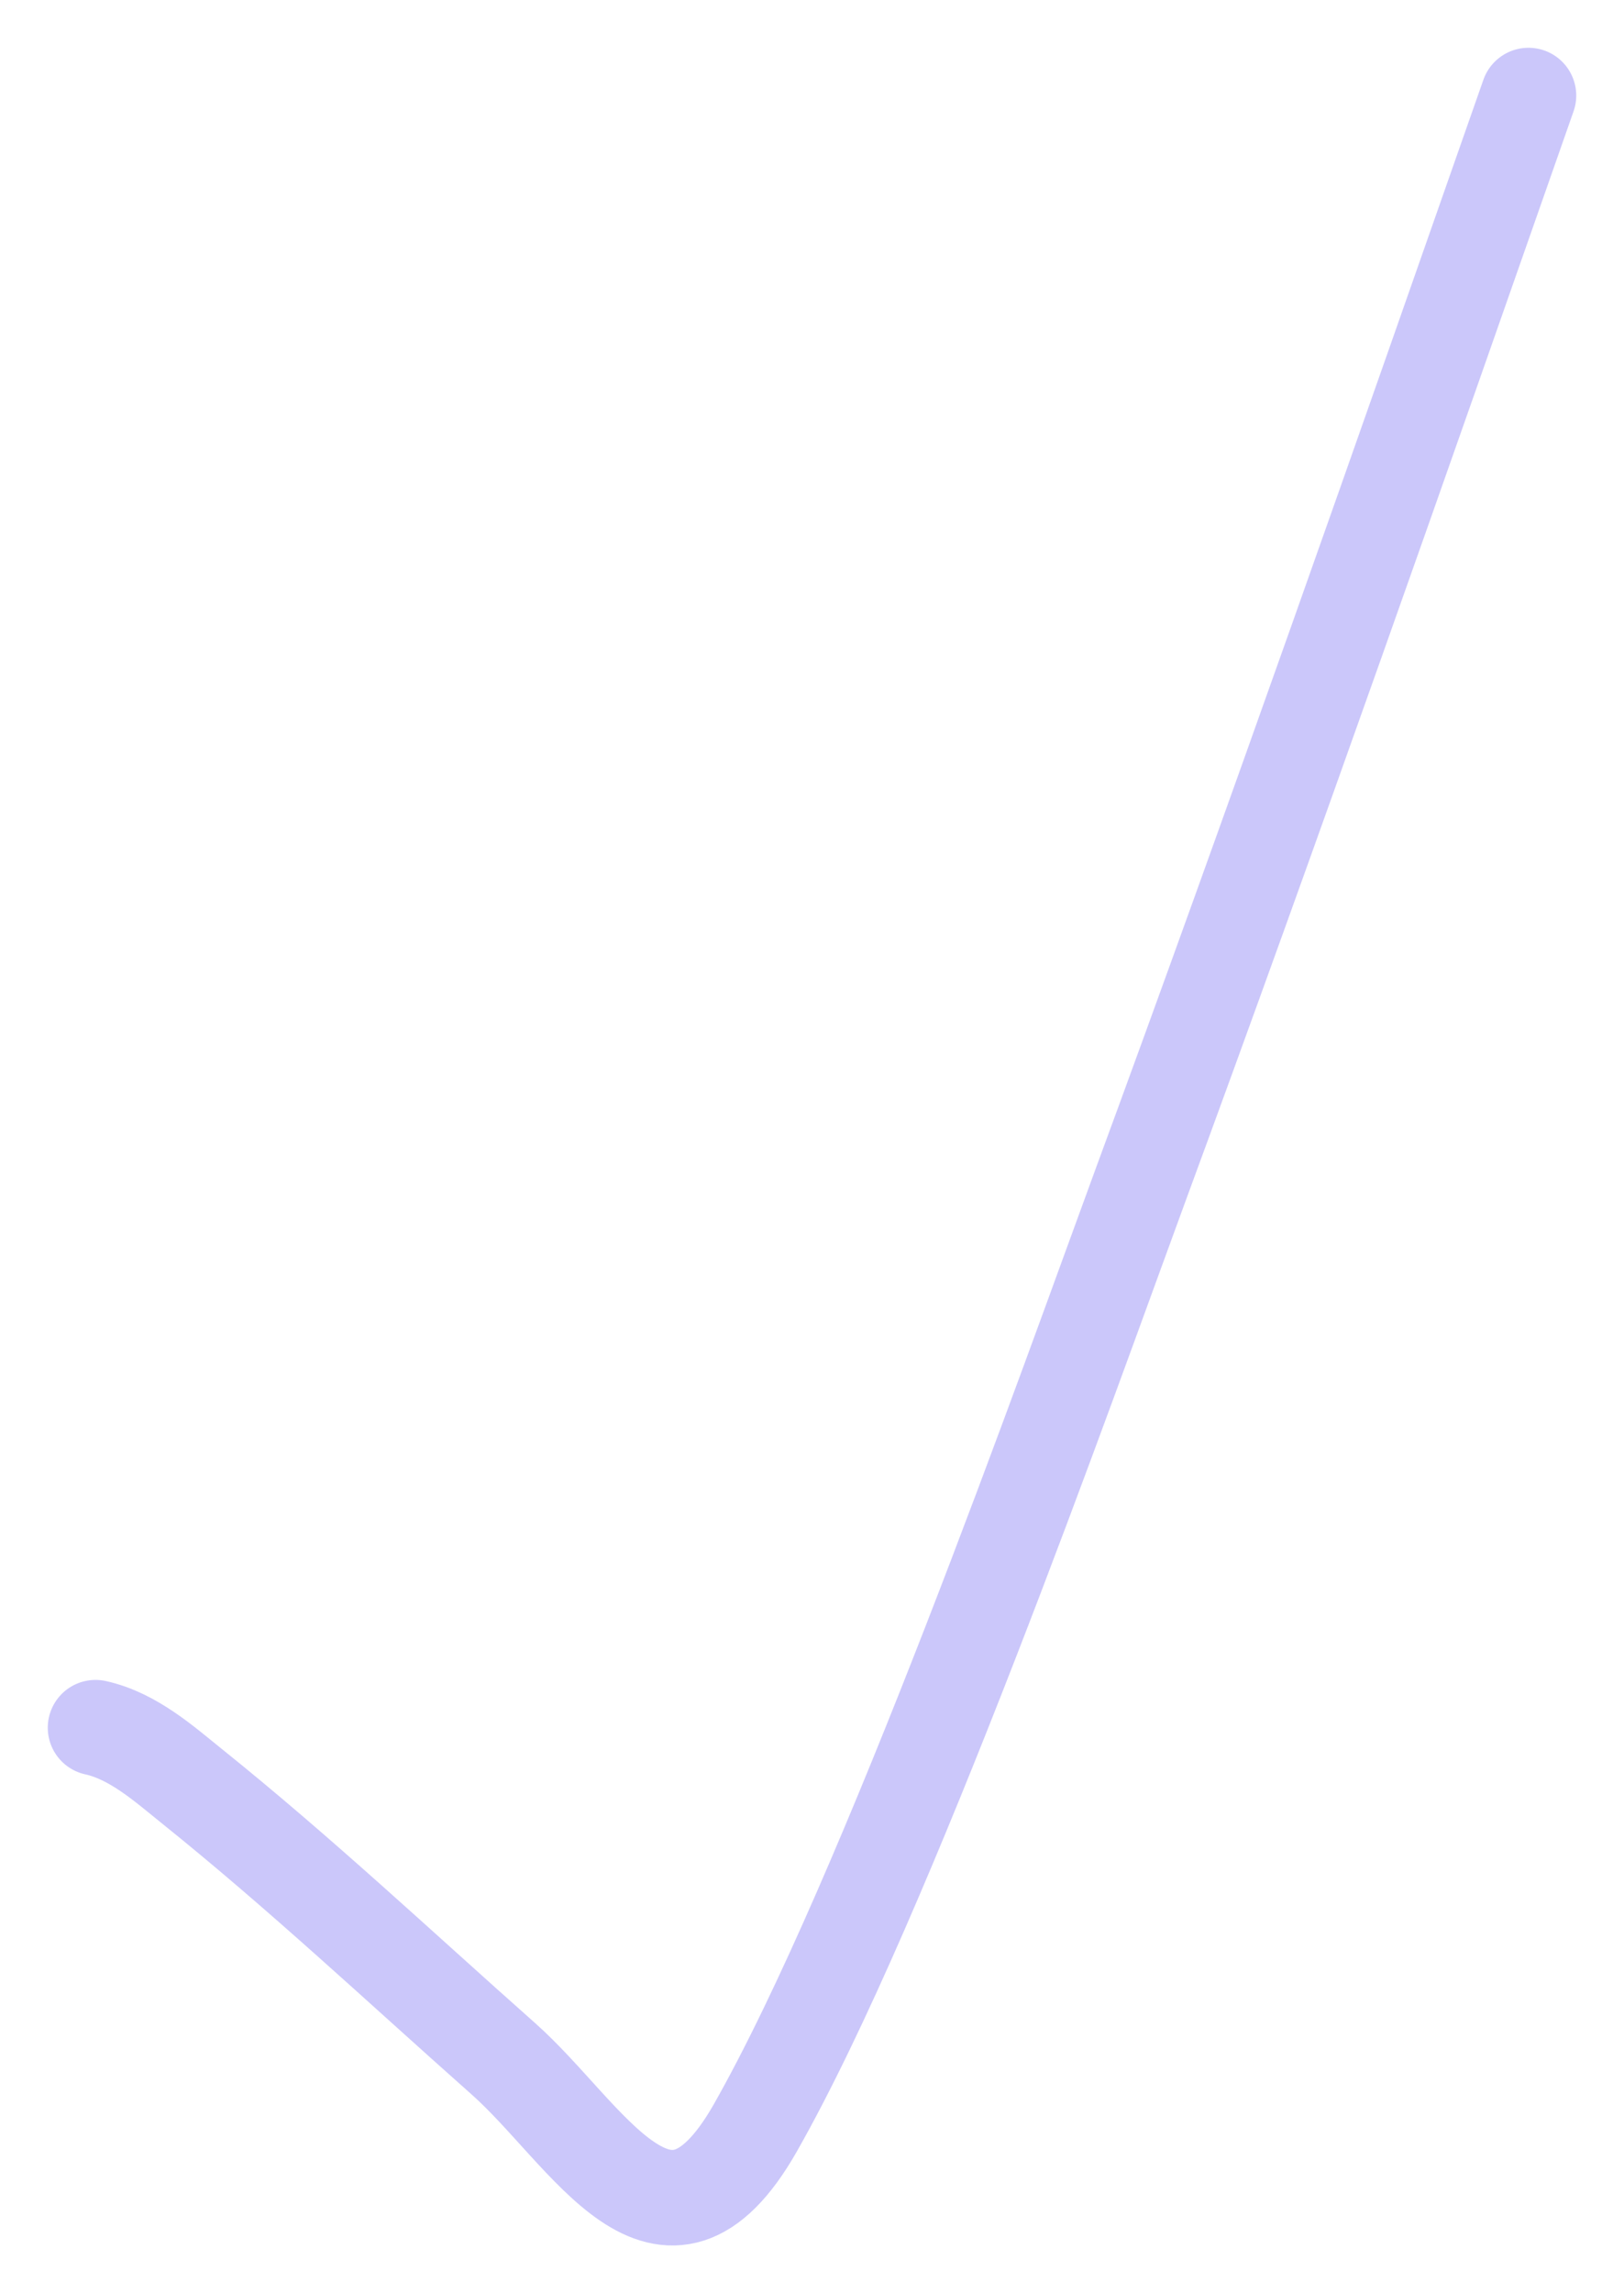 <?xml version="1.0" encoding="UTF-8"?> <svg xmlns="http://www.w3.org/2000/svg" width="17" height="24" viewBox="0 0 17 24" fill="none"> <path d="M1 18.081C1.395 18.168 1.721 18.462 2.012 18.696C3.14 19.602 4.19 20.589 5.266 21.543C6.156 22.331 6.956 23.938 7.905 22.272C9.28 19.855 11.194 14.428 11.932 12.422C13.328 8.629 14.665 4.811 16 1" stroke="#CBC7FA" stroke-linecap="round"></path> </svg> 